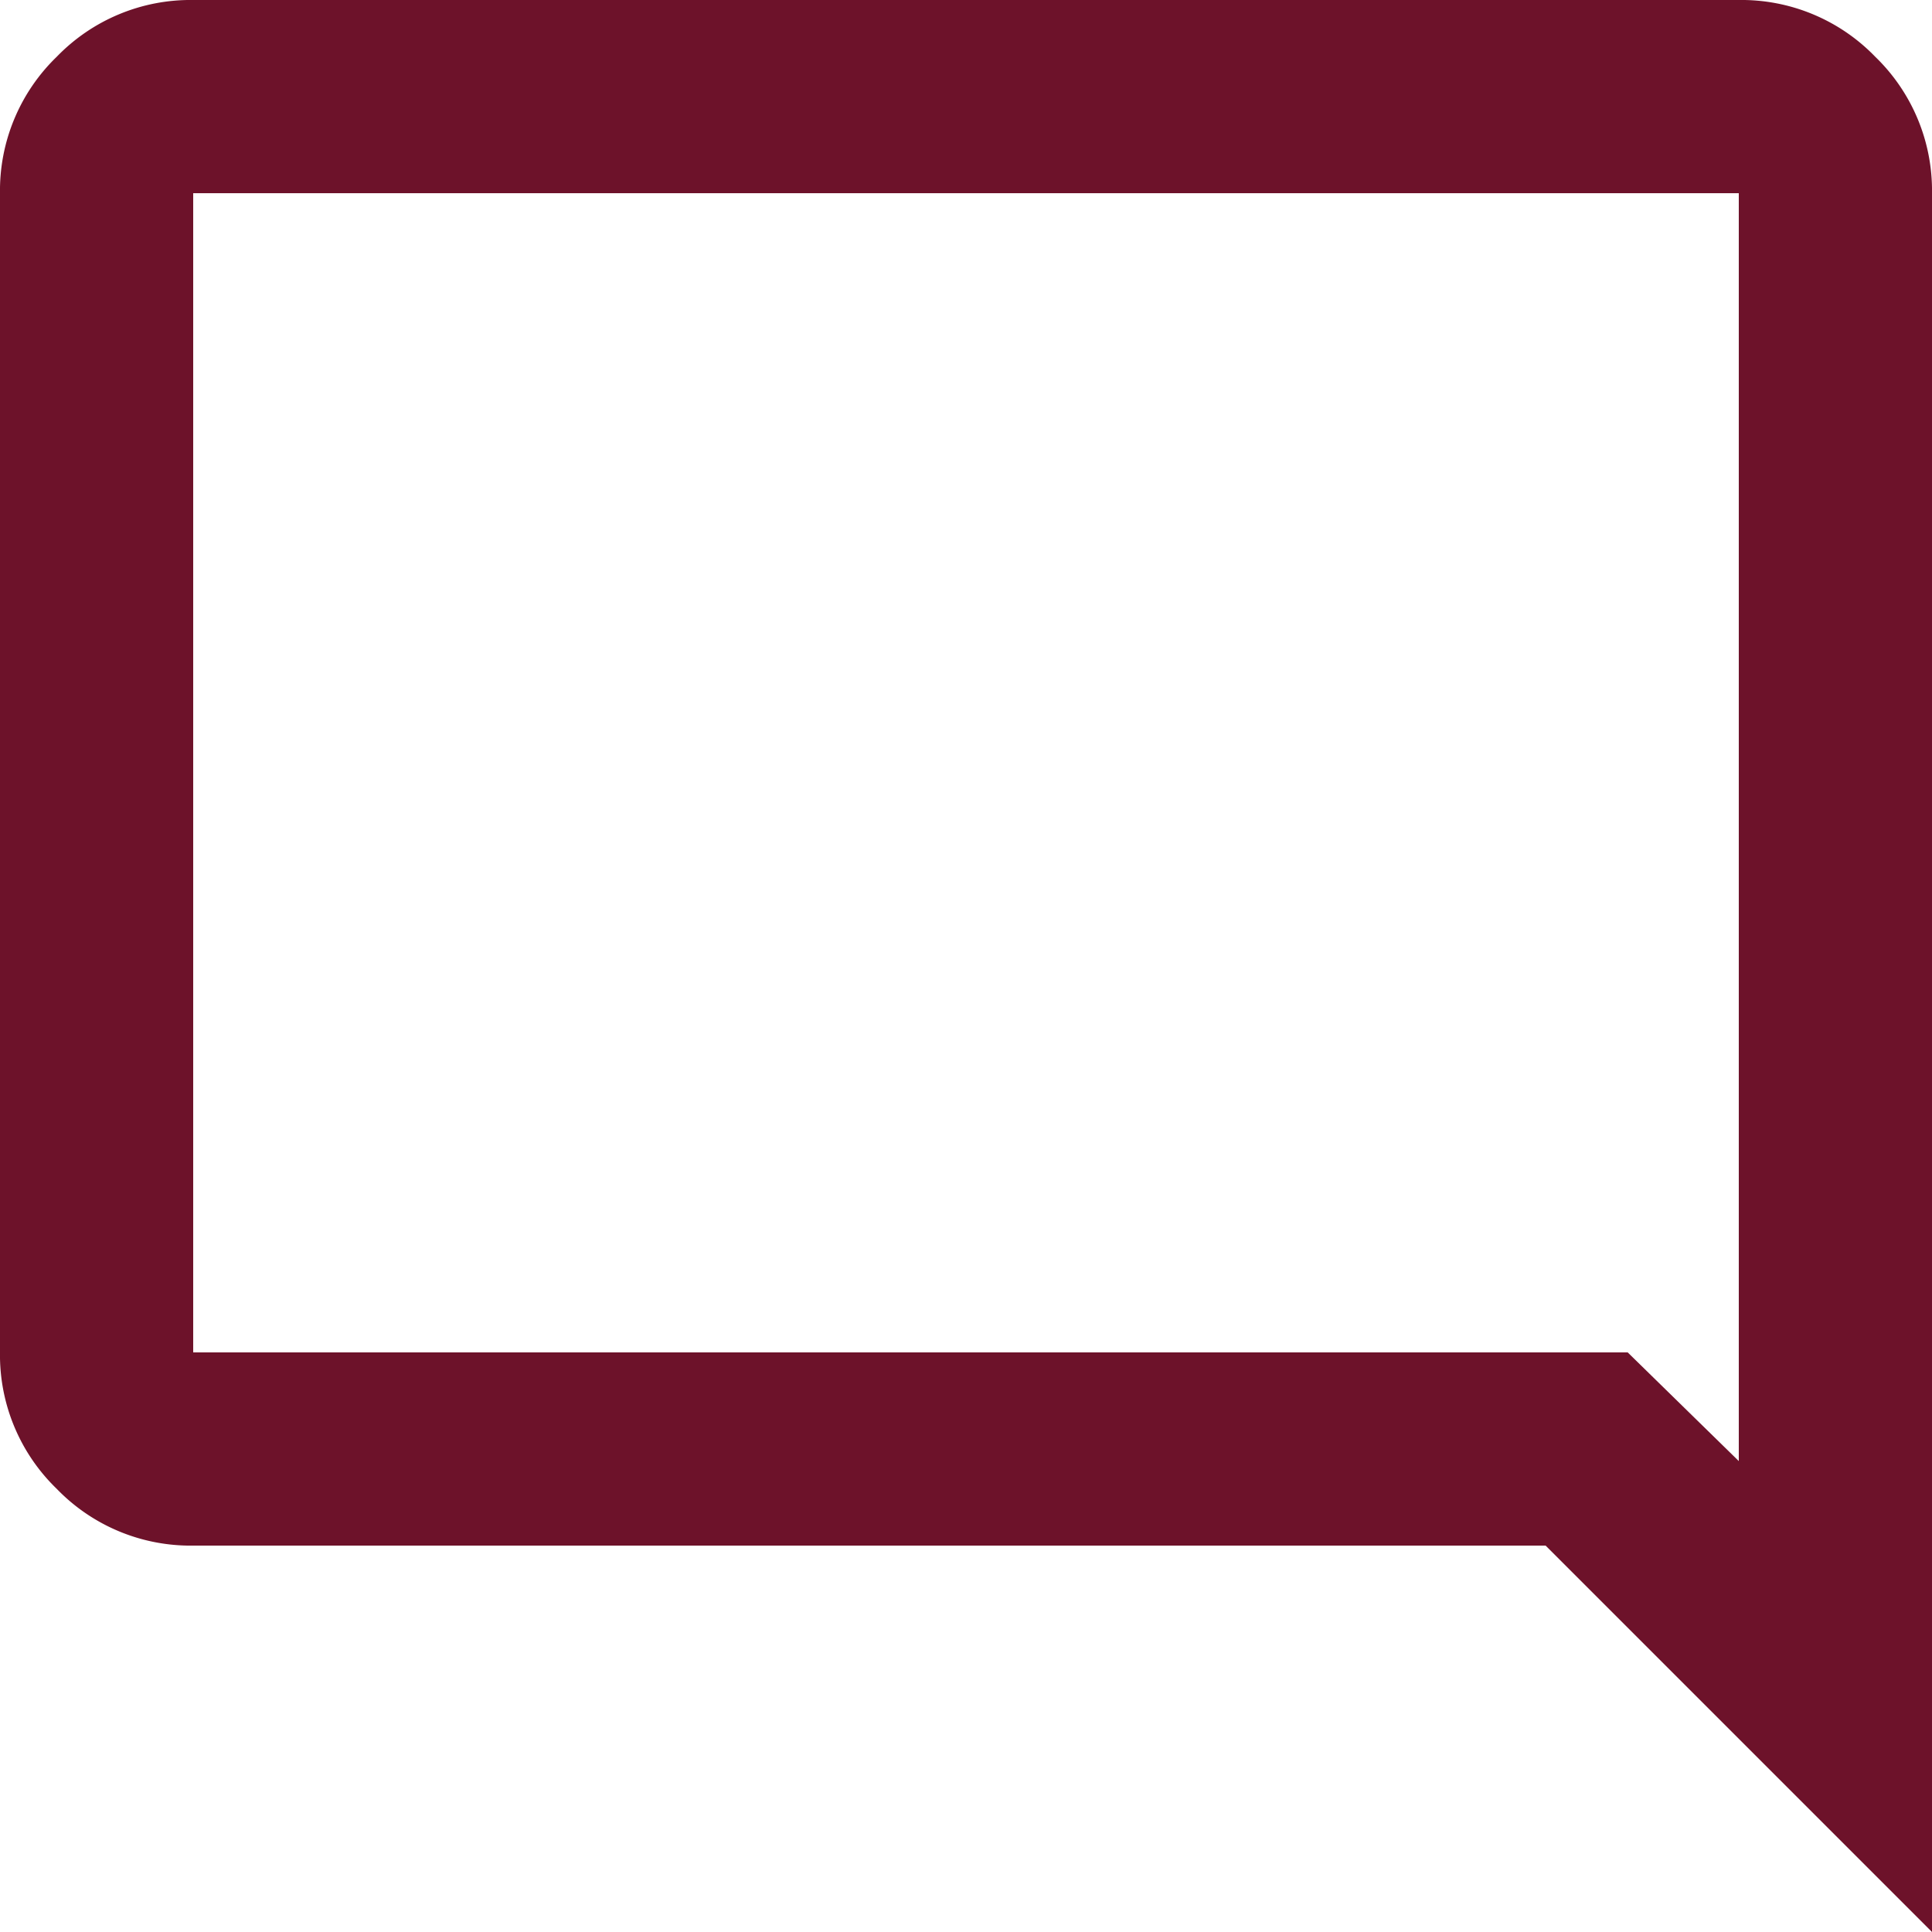 <svg xmlns="http://www.w3.org/2000/svg" width="105.792" height="105.792" viewBox="0 0 105.792 105.792">
  <path id="echange" d="M185.792-774.208l-21.158-21.158H90.579a10.187,10.187,0,0,1-7.472-3.108A10.187,10.187,0,0,1,80-805.946v-63.475a10.187,10.187,0,0,1,3.108-7.472A10.187,10.187,0,0,1,90.579-880h84.633a10.187,10.187,0,0,1,7.472,3.108,10.187,10.187,0,0,1,3.108,7.472ZM90.579-805.946h78.55l6.083,5.951v-69.426H90.579Zm0,0v0Z" transform="translate(-80 880)" fill="#6d122a"/>
</svg>
